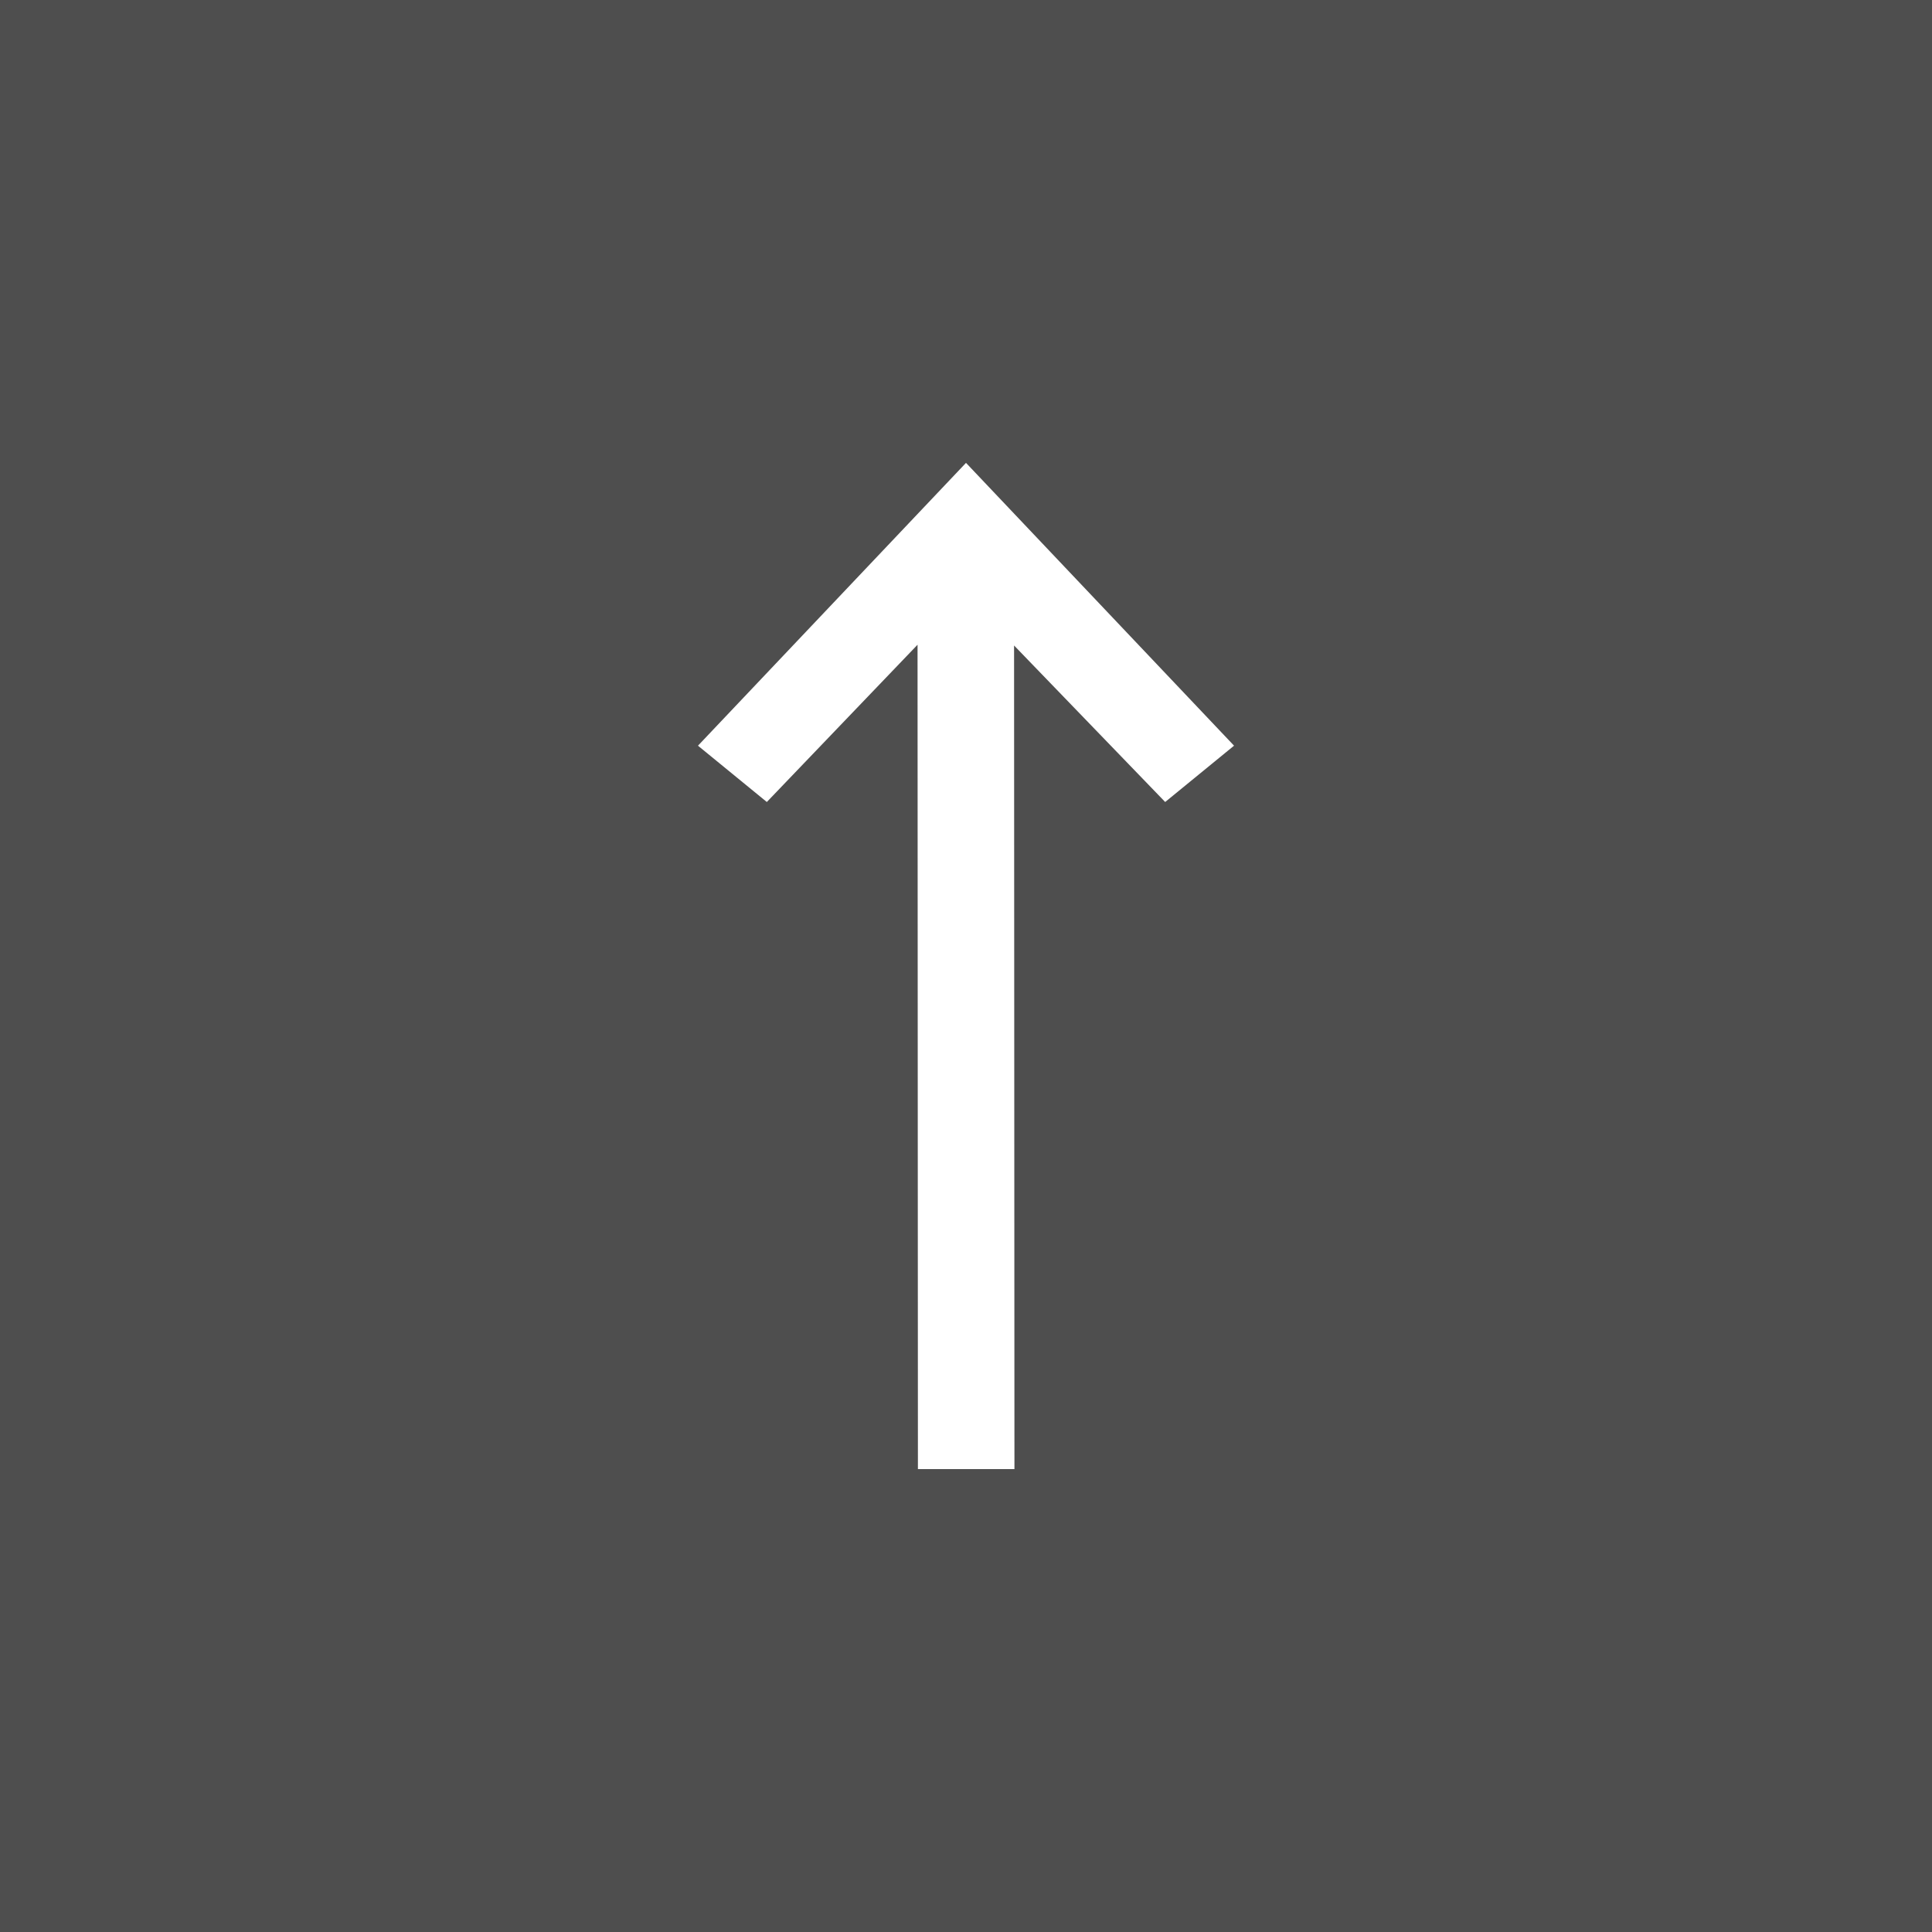 <svg preserveAspectRatio="none" data-bbox="20 20 160 160" viewBox="20 20 160 160" height="200" width="200" xmlns="http://www.w3.org/2000/svg" data-type="shape" role="presentation" aria-hidden="true" fill="#4E4E4E">
    <g>
        <path d="M20 20v160h160V20H20zm96.495 66.418l-12.514-12.961.031 68.209h-7.994l-.031-68.272-12.482 13.024-5.702-4.663L100 58.333l22.198 23.421-5.703 4.664z"></path>
    </g>
</svg>